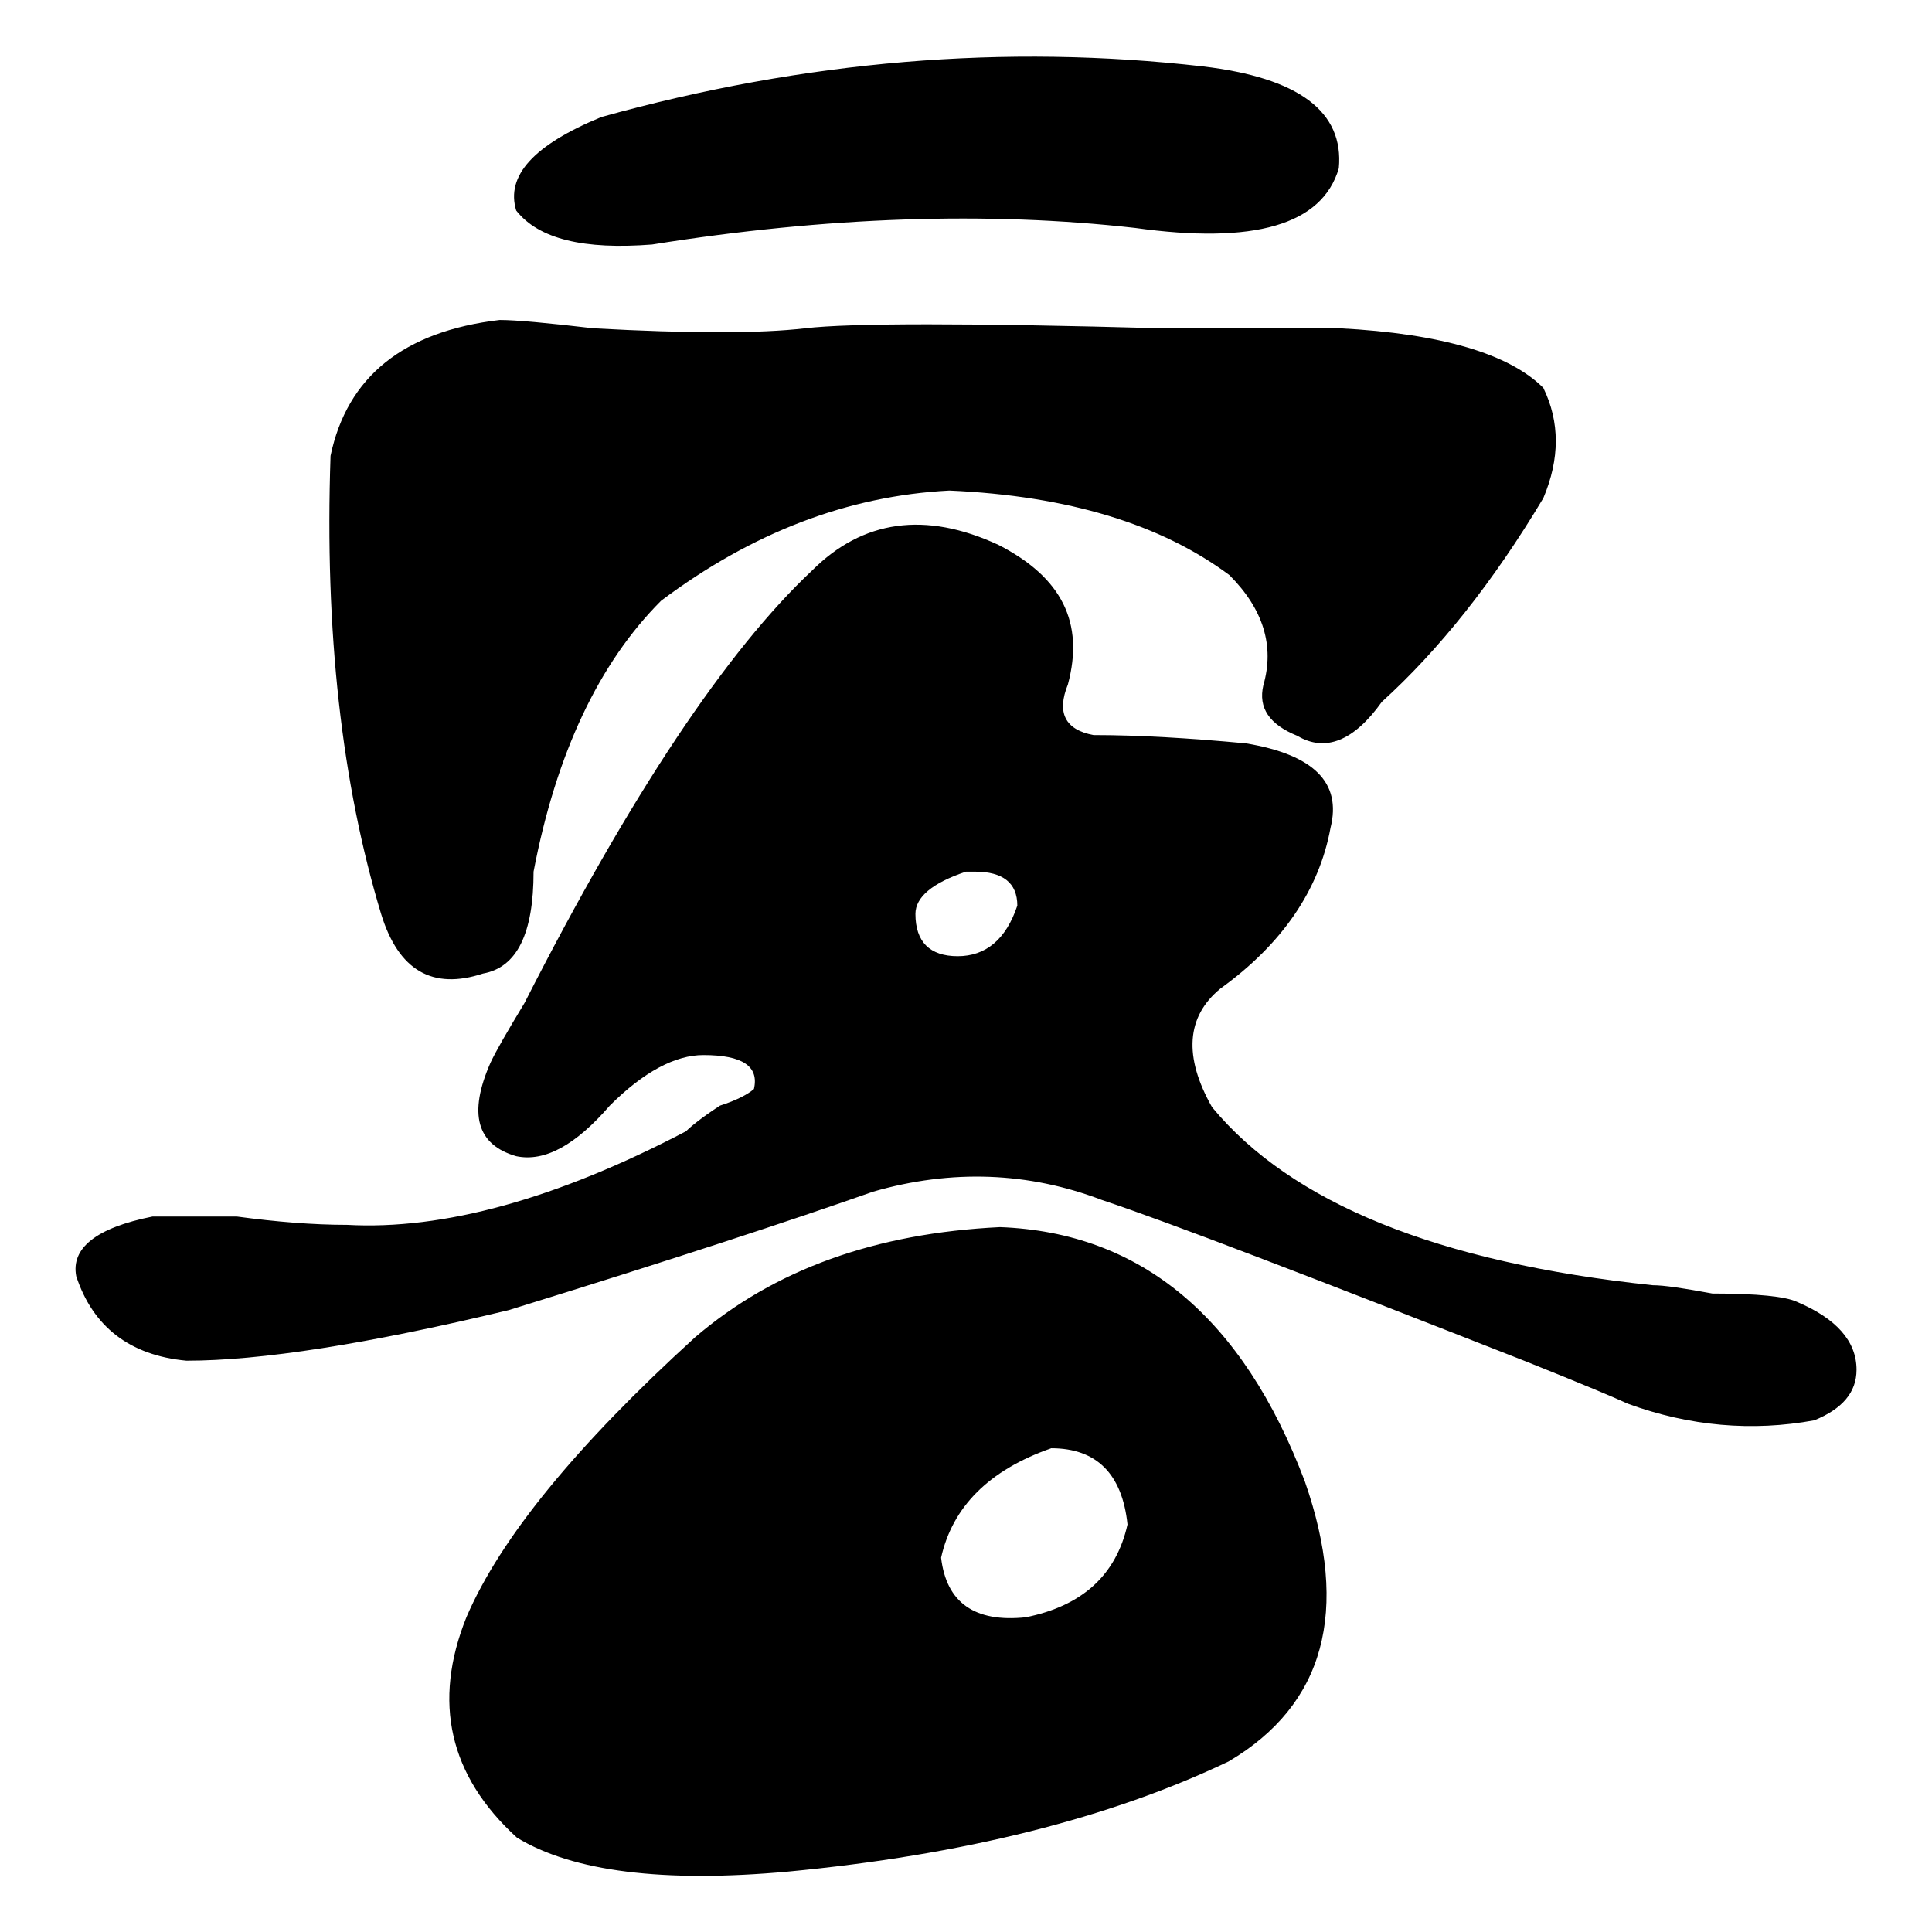 <?xml version="1.0" encoding="utf-8"?>
<!-- Svg Vector Icons : http://www.onlinewebfonts.com/icon -->
<!DOCTYPE svg PUBLIC "-//W3C//DTD SVG 1.1//EN" "http://www.w3.org/Graphics/SVG/1.1/DTD/svg11.dtd">
<svg version="1.1" xmlns="http://www.w3.org/2000/svg" xmlns:xlink="http://www.w3.org/1999/xlink" x="0px" y="0px" viewBox="0 0 256 256" enable-background="new 0 0 256 256" xml:space="preserve">
<g><g><path fill="#000000" d="M141.5,90.7c-1.5,3.7-0.4,6,3.4,6.7c6,0,12.7,0.4,20.2,1.1c9,1.5,12.7,5.2,11.2,11.2c-1.5,8.2-6.4,15.4-14.6,21.3c-4.5,3.7-4.9,9-1.1,15.7c10.5,12.7,29.9,20.6,58.4,23.6c1.5,0,4.1,0.4,7.9,1.1c6,0,9.7,0.4,11.2,1.1c5.2,2.2,7.9,5.2,7.9,9c0,3-1.9,5.2-5.6,6.7c-8.2,1.5-16.5,0.8-24.7-2.2c-1.5-0.7-6-2.6-13.5-5.6c-28.5-11.2-47.2-18.4-56.2-21.4c-9.7-3.7-19.9-4.1-30.3-1.1c-10.5,3.7-26.6,9-48.3,15.7c-18.7,4.5-32.9,6.7-42.7,6.7c-7.5-0.7-12.4-4.5-14.6-11.2c-0.7-3.7,2.6-6.4,10.1-7.9c3,0,6.7,0,11.2,0c5.2,0.7,10.1,1.1,14.6,1.1c12.7,0.7,27.7-3.4,44.9-12.4c0.7-0.7,2.2-1.9,4.5-3.4c2.2-0.7,3.7-1.5,4.5-2.2c0.7-3-1.5-4.5-6.7-4.5c-3.7,0-7.9,2.2-12.4,6.7c-4.5,5.2-8.6,7.5-12.4,6.7c-5.2-1.5-6.4-5.6-3.4-12.4c0.7-1.5,2.2-4.1,4.5-7.9c14.1-27.7,26.9-46.8,38.1-57.3c6.7-6.7,15-7.9,24.7-3.4C140.7,76.5,143.7,82.5,141.5,90.7z M66.2,42.4c2.2,0,6.4,0.4,12.4,1.1c12.7,0.7,22.1,0.7,28.1,0c6-0.7,21.7-0.7,47.2,0c11.2,0,19.1,0,23.6,0c13.5,0.7,22.5,3.4,27,7.9c2.2,4.5,2.2,9.4,0,14.6c-6.7,11.2-13.9,20.2-21.4,27c-3.7,5.2-7.5,6.7-11.2,4.5c-3.7-1.5-5.2-3.7-4.5-6.7c1.5-5.2,0-10.1-4.5-14.6c-9-6.7-21.3-10.5-37.1-11.2c-13.5,0.7-26.2,5.6-38.2,14.6c-8.2,8.2-13.9,20.2-16.9,35.9c0,8.2-2.2,12.7-6.7,13.5c-6.7,2.2-11.2-0.4-13.5-7.9c-5.2-17.2-7.5-37.4-6.7-60.7C46,49.9,53.5,43.9,66.2,42.4z M132.5,162.6c18.7,0.7,32.2,12,40.4,33.7c6,17.2,2.6,29.6-10.1,37.1c-15.7,7.5-35.2,12.4-58.4,14.6c-16.5,1.5-28.5,0-35.9-4.5c-9-8.2-11.2-18-6.7-29.2c4.5-10.5,14.6-22.8,30.3-37.1C102.6,168.2,116,163.4,132.5,162.6z M79.7,15.5c27-7.5,53.5-9.7,79.7-6.7c12.7,1.5,18.7,6,18,13.5c-2.2,7.5-11.2,10.1-27,7.9c-19.5-2.2-40.8-1.5-64,2.2c-9,0.7-15-0.7-18-4.5C67,23.3,70.7,19.2,79.7,15.5z M126.9,126.7c3.7,0,6.4-2.2,7.9-6.7c0-3-1.9-4.5-5.6-4.5H128c-4.5,1.5-6.7,3.4-6.7,5.6C121.3,124.8,123.2,126.7,126.9,126.7z M124.7,206.4c0.7,6,4.5,8.6,11.2,7.9c7.5-1.5,12-5.6,13.5-12.3c-0.7-6.7-4.1-10.1-10.1-10.1C131,194.8,126.2,199.7,124.7,206.4z"/></g></g>
</svg>